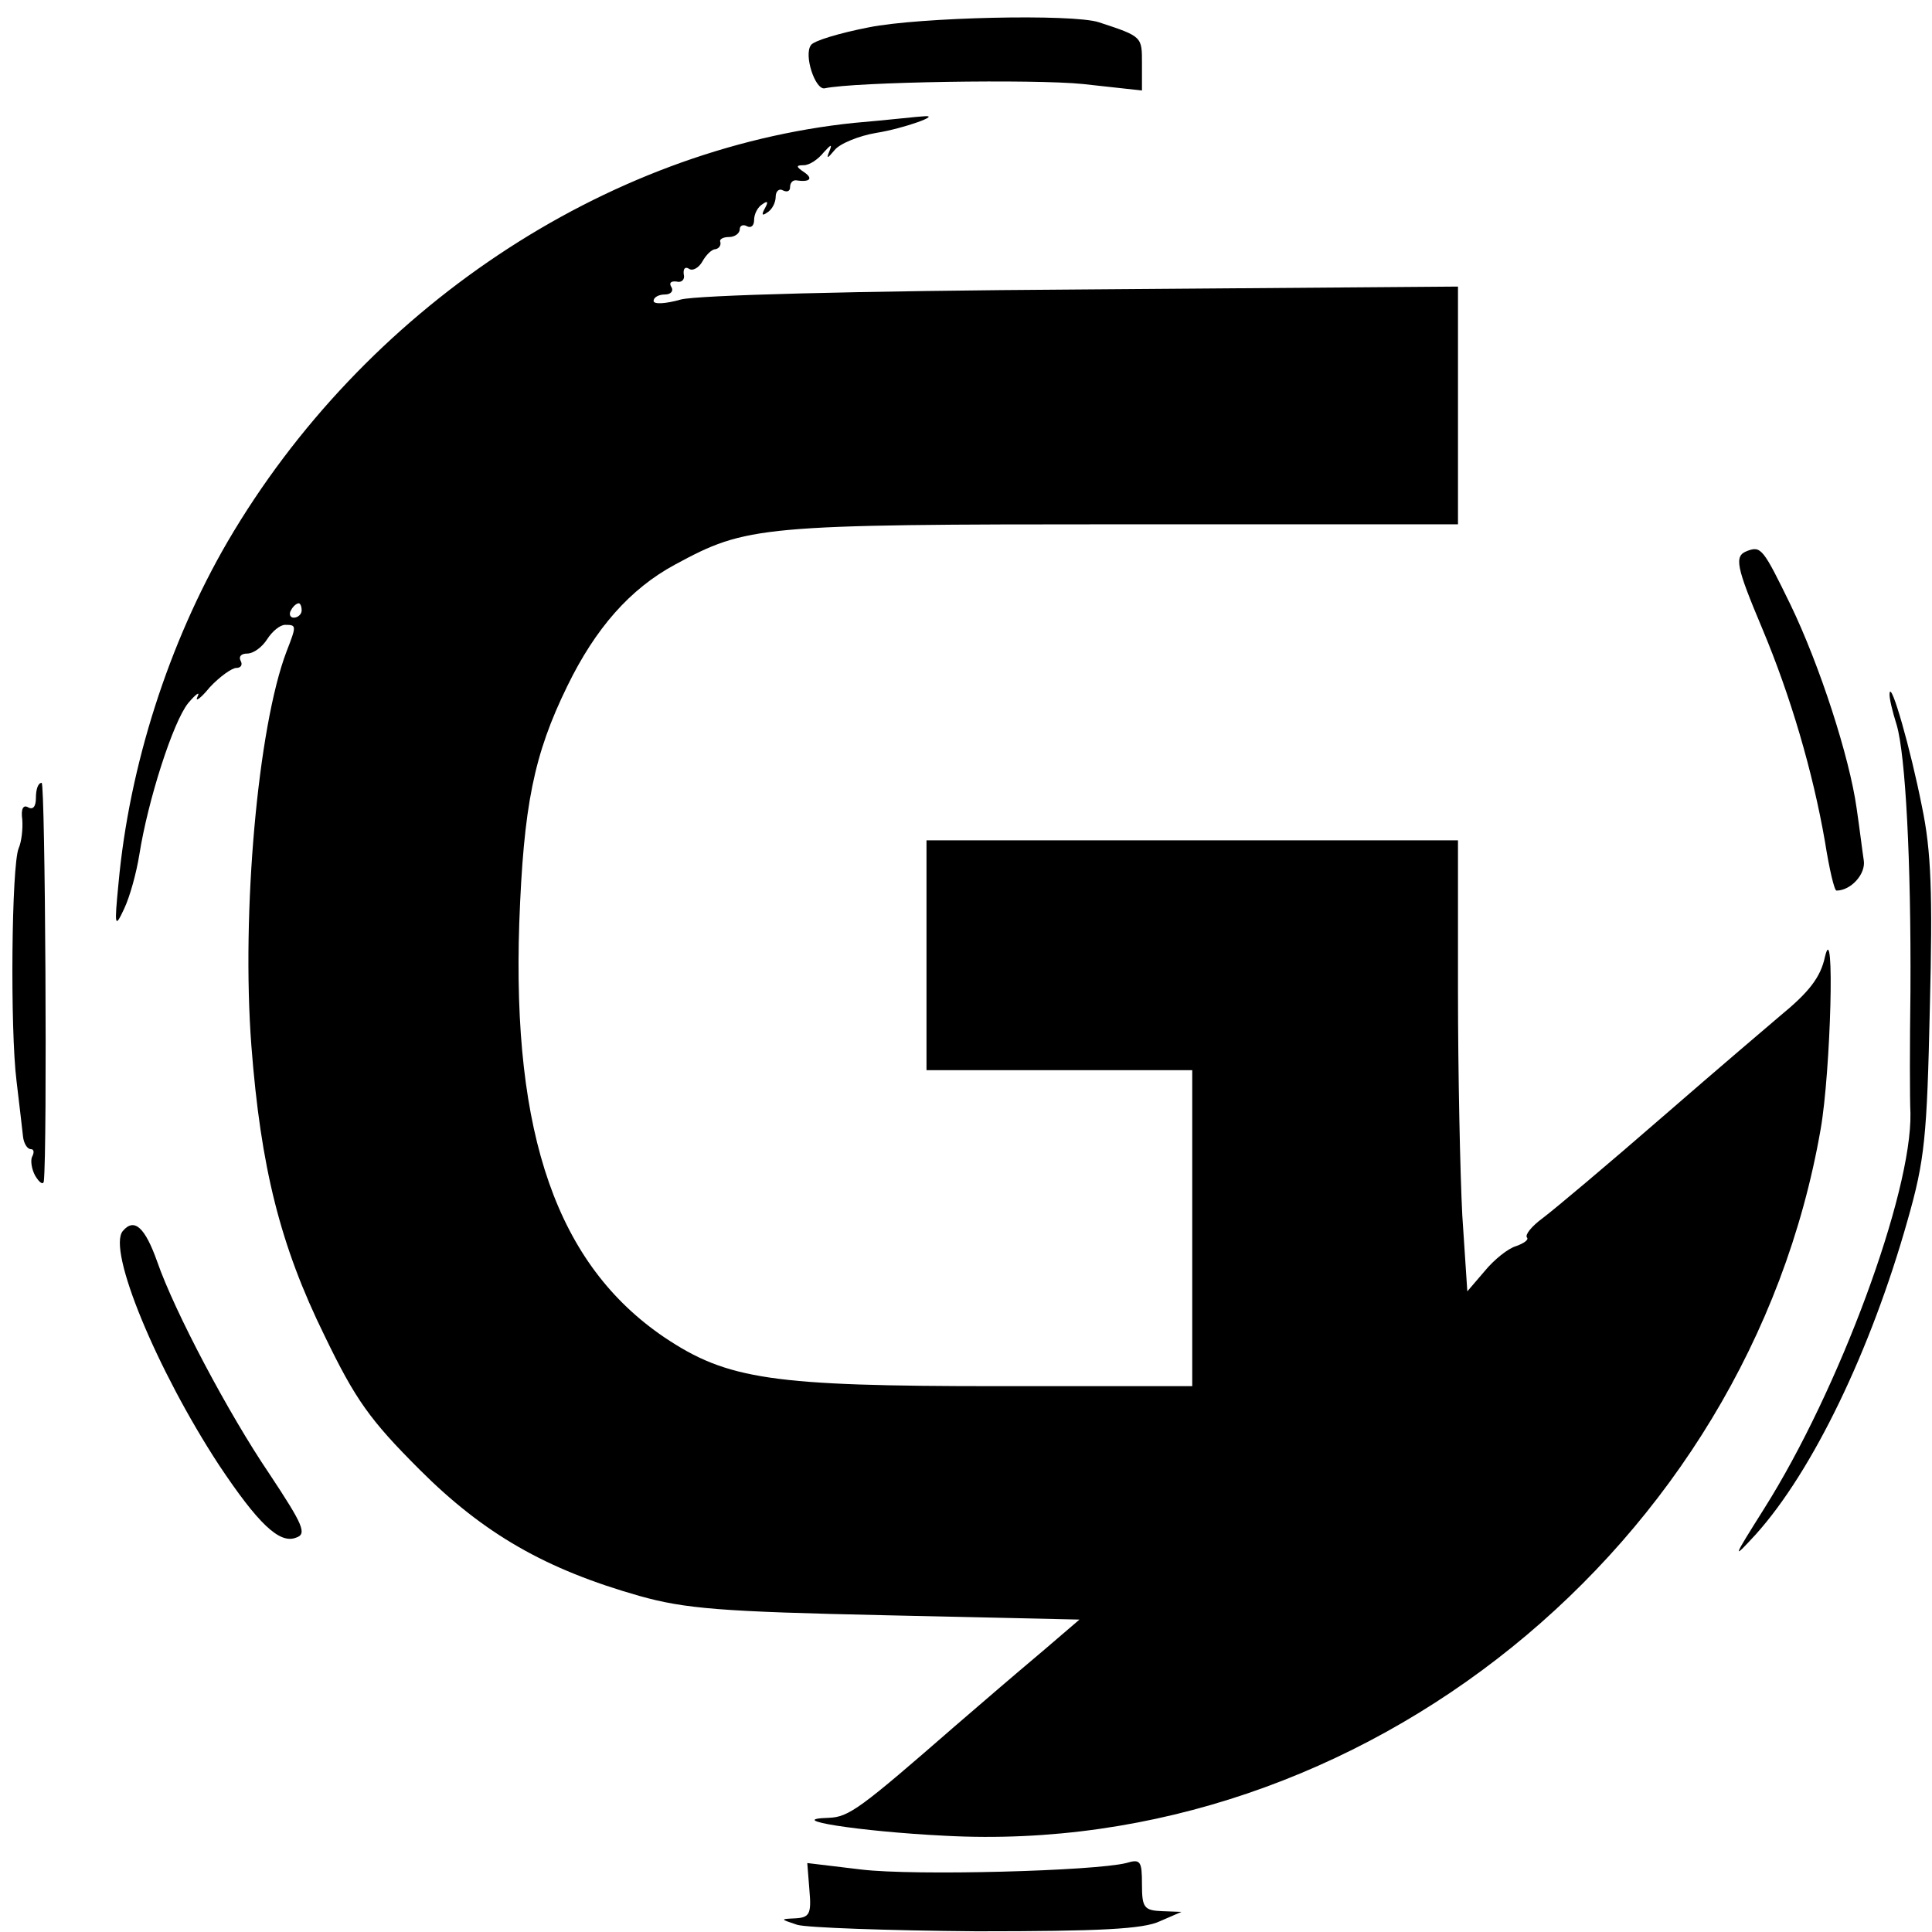 <?xml version="1.0" standalone="no"?>
<!DOCTYPE svg PUBLIC "-//W3C//DTD SVG 20010904//EN"
 "http://www.w3.org/TR/2001/REC-SVG-20010904/DTD/svg10.dtd">
<svg version="1.0" xmlns="http://www.w3.org/2000/svg"
 width="269pt" height="269pt" viewBox="0 0 269 269"
 preserveAspectRatio="xMidYMid meet">
<g transform="translate(0,269) scale(0.1,-0.1)"
fill="#000000" stroke="none">
<path d="M1210 2652 c-41 -8 -78 -19 -81 -25 -10 -14 6 -62 19 -60 41 9 292
13 360 6 l82 -9 0 37 c0 38 1 38 -60 58 -37 12 -250 7 -320 -7z"/>
<path d="M1190 2519 c-348 -36 -684 -260 -873 -583 -82 -141 -137 -312 -152
-476 -6 -61 -5 -63 8 -35 8 17 17 50 21 75 12 76 47 185 68 211 11 13 17 17
13 9 -4 -8 4 -3 17 13 14 15 31 27 37 27 7 0 9 5 6 10 -3 6 1 10 9 10 9 0 21
9 28 20 7 11 18 20 25 20 16 0 16 -1 2 -37 -40 -105 -63 -364 -49 -549 13
-169 40 -278 102 -404 43 -89 63 -117 132 -186 90 -90 176 -139 306 -176 64
-18 114 -22 344 -27 l269 -6 -49 -42 c-51 -43 -81 -69 -124 -106 -132 -115
-148 -127 -176 -128 -65 -2 41 -19 162 -25 580 -31 1118 403 1219 984 14 80
20 298 6 240 -6 -29 -23 -50 -62 -82 -13 -11 -87 -74 -163 -140 -77 -67 -152
-130 -168 -142 -15 -11 -25 -23 -22 -27 3 -3 -4 -8 -15 -12 -11 -3 -31 -19
-44 -35 l-24 -28 -7 106 c-3 58 -6 199 -6 314 l0 208 -370 0 -370 0 0 -160 0
-160 185 0 185 0 0 -220 0 -220 -271 0 c-314 0 -376 9 -464 68 -149 101 -212
281 -202 577 6 163 20 234 67 330 39 80 87 135 150 169 100 54 116 56 623 56
l467 0 0 166 0 165 -522 -4 c-321 -2 -537 -8 -560 -14 -21 -6 -38 -7 -38 -2 0
5 7 9 16 9 8 0 12 5 9 10 -4 6 -1 9 7 8 7 -2 12 3 10 10 -1 8 2 11 7 8 5 -4
14 1 19 10 5 9 13 17 18 17 5 1 8 5 7 10 -2 4 4 7 12 7 8 0 15 5 15 11 0 5 5
7 10 4 6 -3 10 1 10 9 0 8 5 18 12 22 7 5 8 3 3 -6 -5 -9 -4 -11 3 -6 7 4 12
14 12 22 0 8 5 12 10 9 6 -3 10 -1 10 4 0 6 3 10 8 10 19 -3 25 2 12 11 -12 8
-12 10 -1 10 8 0 20 8 28 18 10 11 12 12 8 2 -5 -12 -3 -11 7 1 7 9 34 20 58
24 38 6 94 26 65 23 -5 0 -48 -5 -95 -9z m-770 -679 c0 -5 -5 -10 -11 -10 -5
0 -7 5 -4 10 3 6 8 10 11 10 2 0 4 -4 4 -10z"/>
<path d="M2433 1923 c-19 -7 -16 -21 21 -109 39 -93 70 -198 87 -296 6 -38 13
-68 16 -68 20 0 41 23 38 42 -2 13 -6 46 -10 73 -10 71 -51 198 -92 283 -38
78 -41 82 -60 75z"/>
<path d="M2631 1725 c-1 -6 4 -26 10 -45 12 -42 20 -186 19 -370 -1 -74 -1
-151 0 -170 2 -111 -99 -385 -204 -551 -44 -70 -45 -72 -11 -35 79 88 160 256
211 437 24 84 27 116 31 296 4 159 2 218 -11 280 -16 81 -43 175 -45 158z"/>
<path d="M50 1579 c0 -12 -4 -17 -11 -13 -7 4 -10 -3 -8 -17 1 -13 -1 -31 -5
-40 -10 -24 -12 -252 -3 -324 4 -33 8 -68 9 -77 1 -10 6 -18 11 -18 4 0 5 -4
2 -10 -3 -5 -1 -18 4 -27 6 -10 11 -13 12 -8 5 44 2 555 -3 555 -5 0 -8 -9 -8
-21z"/>
<path d="M171 976 c-22 -26 47 -193 134 -326 54 -81 84 -110 107 -101 16 5 10
18 -37 89 -57 84 -132 226 -156 295 -17 48 -32 62 -48 43z"/>
<path d="M1127 58 c3 -33 0 -38 -20 -39 -21 -1 -21 -1 3 -9 14 -4 126 -8 250
-9 171 0 232 3 255 14 l30 13 -27 1 c-25 1 -28 5 -28 37 0 33 -2 36 -22 30
-44 -11 -294 -18 -369 -9 l-75 9 3 -38z"/>
</g>
</svg>
